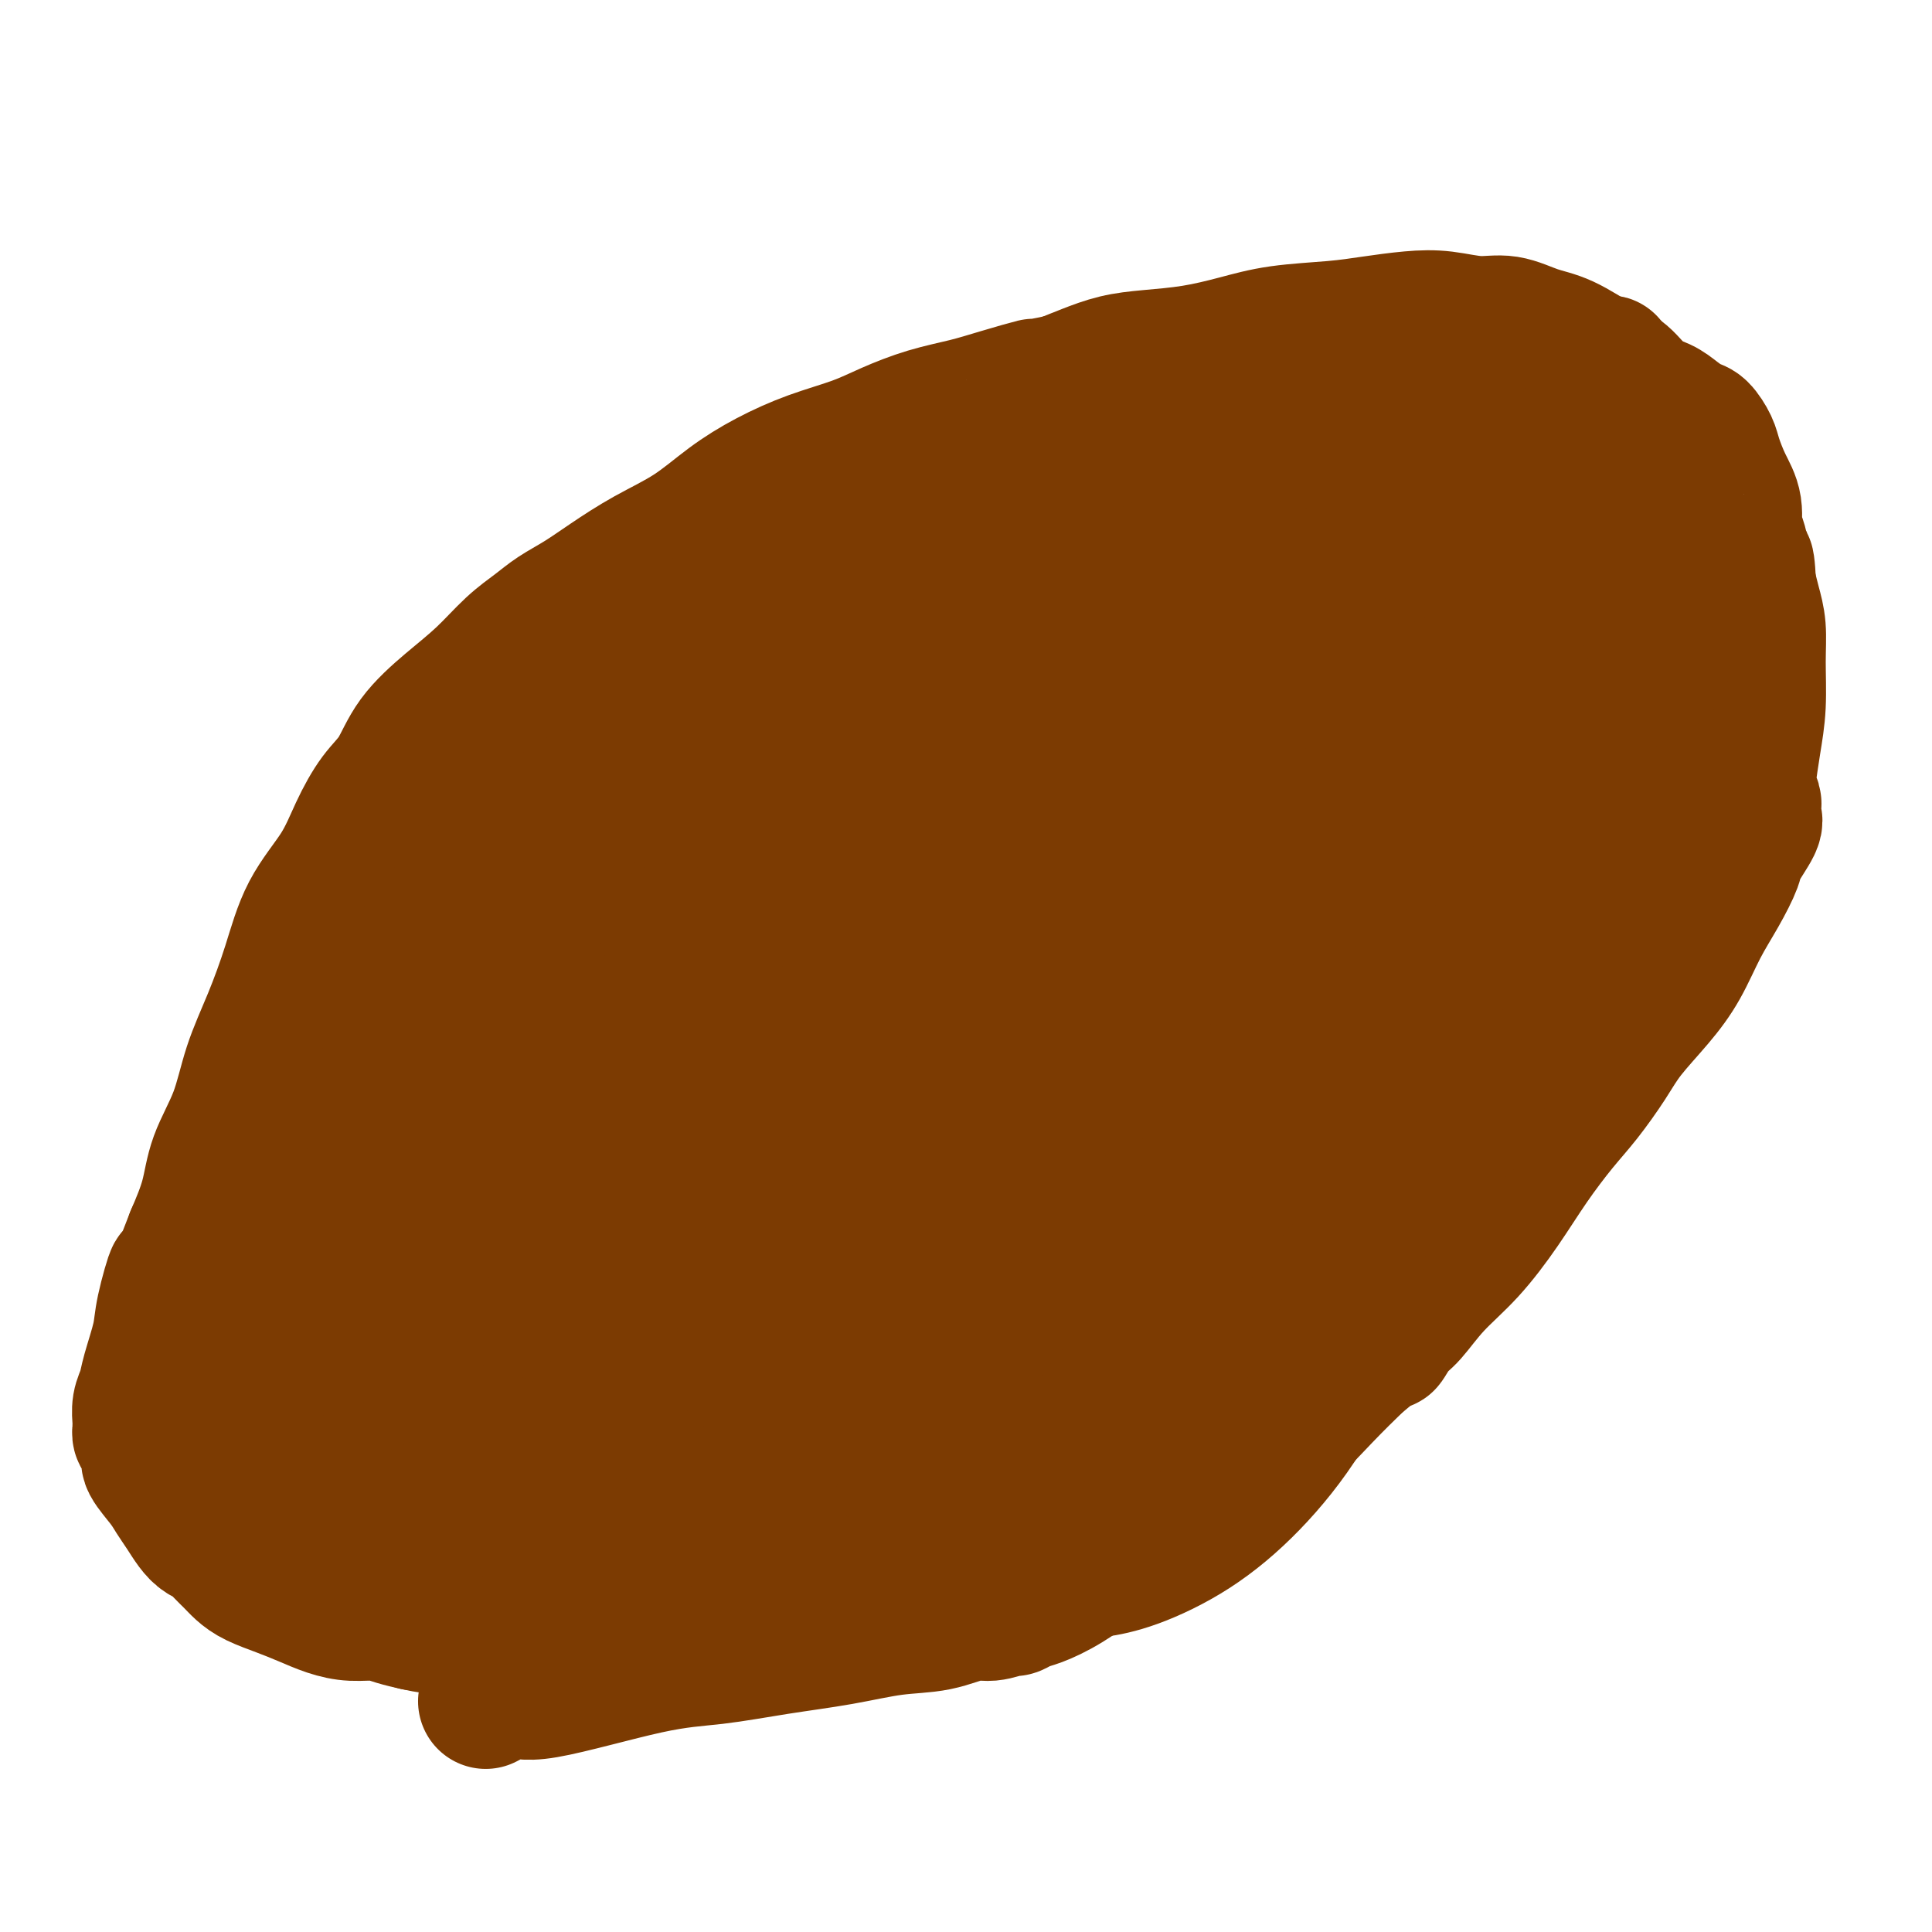 <svg viewBox='0 0 400 400' version='1.1' xmlns='http://www.w3.org/2000/svg' xmlns:xlink='http://www.w3.org/1999/xlink'><g fill='none' stroke='#7C3B02' stroke-width='28' stroke-linecap='round' stroke-linejoin='round'><path d='M101,352c-0.003,0.001 -0.005,0.003 0,0c0.005,-0.003 0.018,-0.010 0,0c-0.018,0.010 -0.067,0.035 0,0c0.067,-0.035 0.250,-0.132 0,0c-0.250,0.132 -0.933,0.492 0,0c0.933,-0.492 3.482,-1.837 5,-2c1.518,-0.163 2.005,0.854 7,0c4.995,-0.854 14.500,-3.581 21,-5c6.500,-1.419 9.997,-1.531 14,-2c4.003,-0.469 8.514,-1.296 13,-2c4.486,-0.704 8.947,-1.284 13,-2c4.053,-0.716 7.699,-1.569 11,-2c3.301,-0.431 6.256,-0.440 9,-1c2.744,-0.560 5.277,-1.670 7,-2c1.723,-0.330 2.637,0.120 4,0c1.363,-0.120 3.176,-0.810 4,-1c0.824,-0.190 0.658,0.118 1,0c0.342,-0.118 1.193,-0.664 2,-1c0.807,-0.336 1.569,-0.463 3,-1c1.431,-0.537 3.530,-1.485 6,-3c2.470,-1.515 5.309,-3.596 8,-5c2.691,-1.404 5.233,-2.130 7,-3c1.767,-0.870 2.759,-1.884 4,-3c1.241,-1.116 2.732,-2.334 4,-3c1.268,-0.666 2.315,-0.781 4,-2c1.685,-1.219 4.008,-3.543 7,-6c2.992,-2.457 6.652,-5.046 10,-8c3.348,-2.954 6.385,-6.273 9,-9c2.615,-2.727 4.807,-4.864 7,-7'/><path d='M281,282c6.376,-5.394 5.816,-3.877 6,-4c0.184,-0.123 1.111,-1.884 2,-3c0.889,-1.116 1.741,-1.587 3,-3c1.259,-1.413 2.927,-3.770 5,-6c2.073,-2.230 4.552,-4.334 7,-7c2.448,-2.666 4.864,-5.895 7,-9c2.136,-3.105 3.990,-6.085 6,-9c2.010,-2.915 4.175,-5.765 6,-8c1.825,-2.235 3.310,-3.855 5,-6c1.690,-2.145 3.585,-4.816 5,-7c1.415,-2.184 2.349,-3.880 4,-6c1.651,-2.120 4.019,-4.662 6,-7c1.981,-2.338 3.575,-4.472 5,-7c1.425,-2.528 2.680,-5.451 4,-8c1.320,-2.549 2.704,-4.723 4,-7c1.296,-2.277 2.505,-4.655 3,-6c0.495,-1.345 0.277,-1.656 1,-3c0.723,-1.344 2.386,-3.722 3,-5c0.614,-1.278 0.179,-1.456 0,-2c-0.179,-0.544 -0.100,-1.456 0,-2c0.100,-0.544 0.222,-0.722 0,-1c-0.222,-0.278 -0.789,-0.655 -1,-1c-0.211,-0.345 -0.067,-0.658 0,-1c0.067,-0.342 0.056,-0.715 0,-1c-0.056,-0.285 -0.158,-0.483 0,-2c0.158,-1.517 0.575,-4.352 1,-7c0.425,-2.648 0.857,-5.110 1,-8c0.143,-2.890 -0.003,-6.208 0,-9c0.003,-2.792 0.155,-5.059 0,-7c-0.155,-1.941 -0.616,-3.554 -1,-5c-0.384,-1.446 -0.692,-2.723 -1,-4'/><path d='M362,121c-0.378,-8.123 -0.823,-3.430 -1,-2c-0.177,1.430 -0.084,-0.402 0,-1c0.084,-0.598 0.160,0.039 0,-1c-0.160,-1.039 -0.558,-3.755 -1,-5c-0.442,-1.245 -0.930,-1.018 -1,-2c-0.070,-0.982 0.276,-3.174 0,-5c-0.276,-1.826 -1.175,-3.286 -2,-5c-0.825,-1.714 -1.575,-3.680 -2,-5c-0.425,-1.320 -0.525,-1.992 -1,-3c-0.475,-1.008 -1.327,-2.351 -2,-3c-0.673,-0.649 -1.169,-0.604 -2,-1c-0.831,-0.396 -1.997,-1.234 -3,-2c-1.003,-0.766 -1.842,-1.459 -3,-2c-1.158,-0.541 -2.636,-0.931 -4,-2c-1.364,-1.069 -2.614,-2.816 -4,-4c-1.386,-1.184 -2.906,-1.805 -5,-3c-2.094,-1.195 -4.760,-2.965 -7,-4c-2.240,-1.035 -4.052,-1.336 -6,-2c-1.948,-0.664 -4.031,-1.692 -6,-2c-1.969,-0.308 -3.823,0.103 -6,0c-2.177,-0.103 -4.677,-0.719 -7,-1c-2.323,-0.281 -4.470,-0.227 -7,0c-2.530,0.227 -5.443,0.628 -8,1c-2.557,0.372 -4.758,0.716 -8,1c-3.242,0.284 -7.523,0.509 -11,1c-3.477,0.491 -6.148,1.248 -9,2c-2.852,0.752 -5.886,1.500 -9,2c-3.114,0.500 -6.309,0.753 -9,1c-2.691,0.247 -4.878,0.490 -7,1c-2.122,0.510 -4.178,1.289 -6,2c-1.822,0.711 -3.411,1.356 -5,2'/><path d='M220,79c-7.982,1.679 -5.438,0.875 -6,1c-0.562,0.125 -4.229,1.177 -7,2c-2.771,0.823 -4.646,1.416 -7,2c-2.354,0.584 -5.187,1.159 -8,2c-2.813,0.841 -5.608,1.948 -8,3c-2.392,1.052 -4.383,2.048 -7,3c-2.617,0.952 -5.859,1.860 -9,3c-3.141,1.140 -6.180,2.513 -9,4c-2.820,1.487 -5.422,3.087 -8,5c-2.578,1.913 -5.134,4.140 -8,6c-2.866,1.860 -6.043,3.355 -9,5c-2.957,1.645 -5.692,3.442 -8,5c-2.308,1.558 -4.187,2.877 -6,4c-1.813,1.123 -3.560,2.052 -5,3c-1.440,0.948 -2.573,1.917 -4,3c-1.427,1.083 -3.147,2.281 -5,4c-1.853,1.719 -3.839,3.959 -6,6c-2.161,2.041 -4.497,3.884 -7,6c-2.503,2.116 -5.174,4.506 -7,7c-1.826,2.494 -2.806,5.092 -4,7c-1.194,1.908 -2.601,3.125 -4,5c-1.399,1.875 -2.789,4.409 -4,7c-1.211,2.591 -2.243,5.238 -4,8c-1.757,2.762 -4.240,5.639 -6,9c-1.760,3.361 -2.797,7.208 -4,11c-1.203,3.792 -2.573,7.530 -4,11c-1.427,3.470 -2.913,6.673 -4,10c-1.087,3.327 -1.776,6.778 -3,10c-1.224,3.222 -2.983,6.214 -4,9c-1.017,2.786 -1.290,5.368 -2,8c-0.710,2.632 -1.855,5.316 -3,8'/><path d='M40,256c-4.506,11.823 -3.770,7.881 -4,8c-0.230,0.119 -1.424,4.299 -2,7c-0.576,2.701 -0.532,3.921 -1,6c-0.468,2.079 -1.446,5.015 -2,7c-0.554,1.985 -0.684,3.019 -1,4c-0.316,0.981 -0.816,1.908 -1,3c-0.184,1.092 -0.050,2.349 0,3c0.050,0.651 0.016,0.697 0,1c-0.016,0.303 -0.014,0.862 0,1c0.014,0.138 0.040,-0.145 0,0c-0.040,0.145 -0.144,0.717 0,1c0.144,0.283 0.538,0.277 1,1c0.462,0.723 0.991,2.174 1,3c0.009,0.826 -0.503,1.026 0,2c0.503,0.974 2.022,2.723 3,4c0.978,1.277 1.417,2.081 2,3c0.583,0.919 1.311,1.951 2,3c0.689,1.049 1.339,2.115 2,3c0.661,0.885 1.331,1.588 2,2c0.669,0.412 1.335,0.533 2,1c0.665,0.467 1.328,1.280 2,2c0.672,0.720 1.354,1.348 2,2c0.646,0.652 1.256,1.330 2,2c0.744,0.670 1.622,1.332 3,2c1.378,0.668 3.257,1.341 5,2c1.743,0.659 3.351,1.304 5,2c1.649,0.696 3.340,1.443 5,2c1.660,0.557 3.290,0.922 5,1c1.710,0.078 3.499,-0.133 5,0c1.501,0.133 2.715,0.609 4,1c1.285,0.391 2.643,0.695 4,1'/><path d='M86,336c6.155,1.392 5.043,0.373 5,0c-0.043,-0.373 0.985,-0.100 2,0c1.015,0.100 2.019,0.027 3,0c0.981,-0.027 1.939,-0.007 3,0c1.061,0.007 2.224,0.002 3,0c0.776,-0.002 1.167,-0.001 2,0c0.833,0.001 2.110,0.002 3,0c0.890,-0.002 1.392,-0.006 2,0c0.608,0.006 1.322,0.021 2,0c0.678,-0.021 1.322,-0.077 2,0c0.678,0.077 1.392,0.288 3,0c1.608,-0.288 4.110,-1.074 6,-2c1.890,-0.926 3.167,-1.992 5,-3c1.833,-1.008 4.220,-1.957 6,-3c1.780,-1.043 2.952,-2.178 4,-3c1.048,-0.822 1.971,-1.331 3,-2c1.029,-0.669 2.163,-1.500 3,-2c0.837,-0.500 1.375,-0.670 2,-1c0.625,-0.330 1.337,-0.821 2,-1c0.663,-0.179 1.278,-0.047 2,0c0.722,0.047 1.551,0.009 2,0c0.449,-0.009 0.517,0.012 1,0c0.483,-0.012 1.382,-0.056 2,0c0.618,0.056 0.954,0.211 1,0c0.046,-0.211 -0.199,-0.788 0,-1c0.199,-0.212 0.841,-0.057 1,0c0.159,0.057 -0.165,0.018 0,0c0.165,-0.018 0.817,-0.015 1,0c0.183,0.015 -0.105,0.043 0,0c0.105,-0.043 0.601,-0.155 1,0c0.399,0.155 0.699,0.578 1,1'/><path d='M159,319c2.230,0.000 1.805,0.001 2,0c0.195,-0.001 1.011,-0.004 2,0c0.989,0.004 2.150,0.015 3,0c0.850,-0.015 1.387,-0.057 2,0c0.613,0.057 1.302,0.212 2,0c0.698,-0.212 1.404,-0.793 2,-1c0.596,-0.207 1.082,-0.042 2,0c0.918,0.042 2.268,-0.039 3,0c0.732,0.039 0.845,0.198 1,0c0.155,-0.198 0.353,-0.751 1,-1c0.647,-0.249 1.742,-0.192 2,0c0.258,0.192 -0.322,0.520 0,0c0.322,-0.520 1.547,-1.890 3,-3c1.453,-1.110 3.134,-1.962 5,-4c1.866,-2.038 3.917,-5.261 7,-9c3.083,-3.739 7.199,-7.992 9,-10c1.801,-2.008 1.289,-1.771 3,-5c1.711,-3.229 5.645,-9.923 8,-14c2.355,-4.077 3.130,-5.536 4,-7c0.870,-1.464 1.834,-2.934 3,-5c1.166,-2.066 2.534,-4.729 4,-7c1.466,-2.271 3.032,-4.151 5,-7c1.968,-2.849 4.340,-6.669 7,-10c2.660,-3.331 5.609,-6.175 8,-9c2.391,-2.825 4.225,-5.631 6,-8c1.775,-2.369 3.490,-4.303 5,-6c1.510,-1.697 2.816,-3.159 4,-4c1.184,-0.841 2.245,-1.060 4,-2c1.755,-0.940 4.203,-2.599 7,-4c2.797,-1.401 5.942,-2.543 9,-4c3.058,-1.457 6.029,-3.228 9,-5'/><path d='M291,194c6.520,-3.223 6.321,-1.782 7,-2c0.679,-0.218 2.235,-2.096 3,-3c0.765,-0.904 0.740,-0.834 1,-1c0.260,-0.166 0.806,-0.567 1,-1c0.194,-0.433 0.037,-0.899 0,-1c-0.037,-0.101 0.044,0.162 0,0c-0.044,-0.162 -0.215,-0.751 0,-1c0.215,-0.249 0.816,-0.160 1,0c0.184,0.160 -0.048,0.391 0,0c0.048,-0.391 0.376,-1.404 1,-2c0.624,-0.596 1.544,-0.775 3,-2c1.456,-1.225 3.450,-3.495 5,-5c1.550,-1.505 2.658,-2.246 4,-3c1.342,-0.754 2.920,-1.522 4,-2c1.080,-0.478 1.662,-0.665 2,-1c0.338,-0.335 0.431,-0.819 1,-1c0.569,-0.181 1.614,-0.060 2,0c0.386,0.060 0.115,0.060 0,0c-0.115,-0.060 -0.072,-0.181 0,0c0.072,0.181 0.175,0.662 0,1c-0.175,0.338 -0.626,0.533 -1,1c-0.374,0.467 -0.670,1.207 -1,2c-0.330,0.793 -0.692,1.640 -1,3c-0.308,1.360 -0.561,3.233 -1,5c-0.439,1.767 -1.065,3.429 -2,6c-0.935,2.571 -2.179,6.051 -3,9c-0.821,2.949 -1.220,5.368 -2,8c-0.780,2.632 -1.941,5.478 -3,8c-1.059,2.522 -2.017,4.721 -3,7c-0.983,2.279 -1.992,4.640 -3,7'/><path d='M306,226c-3.588,9.958 -3.559,6.353 -5,7c-1.441,0.647 -4.353,5.548 -7,9c-2.647,3.452 -5.029,5.456 -7,8c-1.971,2.544 -3.532,5.627 -7,9c-3.468,3.373 -8.843,7.034 -11,9c-2.157,1.966 -1.095,2.236 -2,3c-0.905,0.764 -3.777,2.024 -6,3c-2.223,0.976 -3.796,1.670 -6,3c-2.204,1.330 -5.037,3.298 -8,5c-2.963,1.702 -6.055,3.139 -9,4c-2.945,0.861 -5.745,1.145 -8,2c-2.255,0.855 -3.967,2.282 -5,3c-1.033,0.718 -1.388,0.728 -2,1c-0.612,0.272 -1.482,0.806 -2,1c-0.518,0.194 -0.684,0.049 -1,0c-0.316,-0.049 -0.781,-0.003 -1,0c-0.219,0.003 -0.193,-0.035 0,0c0.193,0.035 0.551,0.145 1,0c0.449,-0.145 0.988,-0.546 1,-1c0.012,-0.454 -0.504,-0.960 0,-2c0.504,-1.040 2.028,-2.612 4,-5c1.972,-2.388 4.394,-5.592 7,-9c2.606,-3.408 5.398,-7.019 8,-11c2.602,-3.981 5.014,-8.331 7,-12c1.986,-3.669 3.546,-6.658 5,-9c1.454,-2.342 2.803,-4.036 4,-6c1.197,-1.964 2.243,-4.198 3,-6c0.757,-1.802 1.223,-3.174 2,-5c0.777,-1.826 1.863,-4.107 3,-6c1.137,-1.893 2.325,-3.398 3,-5c0.675,-1.602 0.838,-3.301 1,-5'/><path d='M268,211c2.266,-4.506 1.931,-2.272 2,-2c0.069,0.272 0.540,-1.418 1,-2c0.460,-0.582 0.908,-0.057 1,0c0.092,0.057 -0.171,-0.354 0,0c0.171,0.354 0.776,1.475 1,2c0.224,0.525 0.069,0.456 0,2c-0.069,1.544 -0.050,4.703 0,8c0.050,3.297 0.133,6.734 0,11c-0.133,4.266 -0.480,9.360 -1,14c-0.520,4.640 -1.213,8.824 -2,13c-0.787,4.176 -1.670,8.343 -3,12c-1.330,3.657 -3.108,6.805 -5,10c-1.892,3.195 -3.897,6.439 -6,9c-2.103,2.561 -4.306,4.441 -6,6c-1.694,1.559 -2.881,2.799 -5,4c-2.119,1.201 -5.169,2.364 -7,3c-1.831,0.636 -2.444,0.746 -4,1c-1.556,0.254 -4.056,0.653 -6,1c-1.944,0.347 -3.334,0.640 -5,1c-1.666,0.360 -3.609,0.785 -5,1c-1.391,0.215 -2.229,0.221 -3,0c-0.771,-0.221 -1.476,-0.669 -2,-1c-0.524,-0.331 -0.868,-0.546 -1,-1c-0.132,-0.454 -0.052,-1.146 0,-2c0.052,-0.854 0.075,-1.870 1,-4c0.925,-2.130 2.754,-5.375 5,-9c2.246,-3.625 4.911,-7.632 8,-12c3.089,-4.368 6.601,-9.099 10,-13c3.399,-3.901 6.685,-6.972 10,-10c3.315,-3.028 6.657,-6.014 10,-9'/><path d='M256,244c5.676,-5.913 4.868,-4.697 6,-5c1.132,-0.303 4.206,-2.127 6,-3c1.794,-0.873 2.308,-0.797 3,-1c0.692,-0.203 1.561,-0.685 2,-1c0.439,-0.315 0.447,-0.462 1,-1c0.553,-0.538 1.651,-1.465 2,-2c0.349,-0.535 -0.050,-0.676 0,-1c0.050,-0.324 0.550,-0.829 1,-1c0.450,-0.171 0.851,-0.007 1,0c0.149,0.007 0.045,-0.143 0,0c-0.045,0.143 -0.032,0.580 0,1c0.032,0.420 0.083,0.825 0,1c-0.083,0.175 -0.301,0.120 0,1c0.301,0.880 1.121,2.693 2,5c0.879,2.307 1.819,5.106 2,9c0.181,3.894 -0.396,8.882 -1,14c-0.604,5.118 -1.236,10.365 -3,16c-1.764,5.635 -4.660,11.657 -8,17c-3.340,5.343 -7.125,10.007 -11,14c-3.875,3.993 -7.841,7.315 -12,10c-4.159,2.685 -8.512,4.731 -12,6c-3.488,1.269 -6.112,1.759 -8,2c-1.888,0.241 -3.042,0.233 -4,0c-0.958,-0.233 -1.721,-0.692 -2,-1c-0.279,-0.308 -0.075,-0.464 0,-1c0.075,-0.536 0.020,-1.452 0,-2c-0.020,-0.548 -0.006,-0.728 0,-2c0.006,-1.272 0.003,-3.636 0,-6'/><path d='M221,313c-0.109,-3.128 0.619,-4.946 1,-7c0.381,-2.054 0.414,-4.342 1,-7c0.586,-2.658 1.726,-5.686 2,-8c0.274,-2.314 -0.319,-3.912 0,-6c0.319,-2.088 1.549,-4.664 2,-6c0.451,-1.336 0.122,-1.430 0,-2c-0.122,-0.570 -0.037,-1.614 0,-2c0.037,-0.386 0.025,-0.114 0,0c-0.025,0.114 -0.065,0.070 0,0c0.065,-0.070 0.234,-0.165 0,0c-0.234,0.165 -0.870,0.592 -2,2c-1.130,1.408 -2.753,3.798 -5,6c-2.247,2.202 -5.118,4.216 -8,7c-2.882,2.784 -5.776,6.338 -8,9c-2.224,2.662 -3.777,4.430 -5,6c-1.223,1.570 -2.117,2.941 -3,4c-0.883,1.059 -1.757,1.806 -2,3c-0.243,1.194 0.144,2.834 0,4c-0.144,1.166 -0.819,1.859 -1,3c-0.181,1.141 0.133,2.730 0,4c-0.133,1.270 -0.715,2.219 -1,3c-0.285,0.781 -0.275,1.393 0,2c0.275,0.607 0.816,1.208 1,2c0.184,0.792 0.011,1.776 0,2c-0.011,0.224 0.138,-0.312 1,-1c0.862,-0.688 2.435,-1.529 4,-3c1.565,-1.471 3.121,-3.574 5,-6c1.879,-2.426 4.081,-5.176 6,-8c1.919,-2.824 3.555,-5.722 5,-8c1.445,-2.278 2.699,-3.937 4,-6c1.301,-2.063 2.651,-4.532 4,-7'/><path d='M222,293c4.109,-6.059 4.881,-6.705 7,-10c2.119,-3.295 5.585,-9.238 9,-14c3.415,-4.762 6.780,-8.342 11,-14c4.220,-5.658 9.295,-13.395 12,-17c2.705,-3.605 3.039,-3.080 4,-4c0.961,-0.920 2.549,-3.285 4,-5c1.451,-1.715 2.764,-2.780 4,-4c1.236,-1.220 2.395,-2.596 4,-4c1.605,-1.404 3.658,-2.837 6,-5c2.342,-2.163 4.974,-5.054 7,-7c2.026,-1.946 3.446,-2.945 5,-4c1.554,-1.055 3.243,-2.167 4,-3c0.757,-0.833 0.584,-1.388 1,-2c0.416,-0.612 1.422,-1.282 2,-2c0.578,-0.718 0.728,-1.484 1,-2c0.272,-0.516 0.665,-0.782 1,-1c0.335,-0.218 0.611,-0.387 1,-1c0.389,-0.613 0.892,-1.671 1,-2c0.108,-0.329 -0.177,0.070 0,0c0.177,-0.070 0.818,-0.608 1,-1c0.182,-0.392 -0.096,-0.637 0,-1c0.096,-0.363 0.565,-0.843 1,-1c0.435,-0.157 0.838,0.011 1,0c0.162,-0.011 0.085,-0.199 0,0c-0.085,0.199 -0.177,0.784 0,1c0.177,0.216 0.622,0.062 1,0c0.378,-0.062 0.689,-0.031 1,0'/><path d='M311,190c0.482,0.377 0.185,0.819 0,1c-0.185,0.181 -0.260,0.101 0,0c0.260,-0.101 0.854,-0.223 1,0c0.146,0.223 -0.157,0.792 0,1c0.157,0.208 0.773,0.056 1,0c0.227,-0.056 0.065,-0.015 0,0c-0.065,0.015 -0.032,0.004 0,0c0.032,-0.004 0.065,-0.001 0,0c-0.065,0.001 -0.227,0.000 0,0c0.227,-0.000 0.845,-0.000 1,0c0.155,0.000 -0.152,-0.000 0,0c0.152,0.000 0.762,0.001 1,0c0.238,-0.001 0.102,-0.002 0,0c-0.102,0.002 -0.171,0.009 0,0c0.171,-0.009 0.580,-0.034 1,0c0.420,0.034 0.850,0.125 2,0c1.150,-0.125 3.019,-0.467 4,-1c0.981,-0.533 1.075,-1.255 2,-2c0.925,-0.745 2.680,-1.511 4,-2c1.320,-0.489 2.203,-0.702 3,-1c0.797,-0.298 1.507,-0.683 2,-1c0.493,-0.317 0.771,-0.567 1,-1c0.229,-0.433 0.411,-1.049 1,-2c0.589,-0.951 1.586,-2.238 3,-4c1.414,-1.762 3.243,-4.000 5,-7c1.757,-3.000 3.440,-6.763 5,-10c1.560,-3.237 2.997,-5.948 4,-9c1.003,-3.052 1.572,-6.443 2,-9c0.428,-2.557 0.714,-4.278 1,-6'/><path d='M355,137c1.135,-4.758 0.472,-4.652 0,-5c-0.472,-0.348 -0.753,-1.150 -1,-2c-0.247,-0.850 -0.458,-1.748 -1,-2c-0.542,-0.252 -1.413,0.143 -2,0c-0.587,-0.143 -0.889,-0.823 -1,-1c-0.111,-0.177 -0.030,0.149 0,0c0.030,-0.149 0.008,-0.772 0,-1c-0.008,-0.228 -0.002,-0.060 0,0c0.002,0.060 0.001,0.012 0,0c-0.001,-0.012 -0.003,0.011 0,0c0.003,-0.011 0.012,-0.058 0,0c-0.012,0.058 -0.043,0.220 0,0c0.043,-0.220 0.161,-0.824 0,-1c-0.161,-0.176 -0.601,0.075 -1,0c-0.399,-0.075 -0.758,-0.476 -1,-1c-0.242,-0.524 -0.367,-1.172 -1,-2c-0.633,-0.828 -1.773,-1.835 -3,-3c-1.227,-1.165 -2.540,-2.487 -4,-4c-1.460,-1.513 -3.065,-3.219 -5,-5c-1.935,-1.781 -4.199,-3.639 -6,-5c-1.801,-1.361 -3.140,-2.224 -5,-3c-1.860,-0.776 -4.242,-1.466 -6,-2c-1.758,-0.534 -2.891,-0.914 -4,-1c-1.109,-0.086 -2.195,0.120 -3,0c-0.805,-0.120 -1.330,-0.568 -2,-1c-0.670,-0.432 -1.485,-0.848 -2,-1c-0.515,-0.152 -0.729,-0.041 -1,0c-0.271,0.041 -0.598,0.011 -1,0c-0.402,-0.011 -0.877,-0.003 -1,0c-0.123,0.003 0.108,0.001 0,0c-0.108,-0.001 -0.554,-0.000 -1,0'/><path d='M303,97c-4.536,-1.238 -2.876,-0.332 -3,0c-0.124,0.332 -2.033,0.089 -4,0c-1.967,-0.089 -3.992,-0.024 -6,0c-2.008,0.024 -3.999,0.006 -6,0c-2.001,-0.006 -4.012,-0.002 -6,0c-1.988,0.002 -3.952,0.000 -5,0c-1.048,-0.000 -1.180,-0.000 -2,0c-0.820,0.000 -2.328,0.000 -3,0c-0.672,-0.000 -0.509,-0.000 -1,0c-0.491,0.000 -1.636,0.001 -2,0c-0.364,-0.001 0.052,-0.002 0,0c-0.052,0.002 -0.574,0.008 -1,0c-0.426,-0.008 -0.756,-0.028 -1,0c-0.244,0.028 -0.402,0.106 -1,0c-0.598,-0.106 -1.637,-0.397 -3,0c-1.363,0.397 -3.051,1.481 -5,2c-1.949,0.519 -4.160,0.473 -6,1c-1.840,0.527 -3.308,1.627 -5,2c-1.692,0.373 -3.607,0.019 -5,0c-1.393,-0.019 -2.264,0.298 -3,1c-0.736,0.702 -1.336,1.791 -3,3c-1.664,1.209 -4.391,2.540 -7,4c-2.609,1.460 -5.101,3.049 -8,5c-2.899,1.951 -6.205,4.263 -9,6c-2.795,1.737 -5.080,2.900 -7,4c-1.920,1.100 -3.474,2.137 -5,3c-1.526,0.863 -3.025,1.552 -4,2c-0.975,0.448 -1.426,0.656 -2,1c-0.574,0.344 -1.270,0.823 -2,1c-0.730,0.177 -1.494,0.050 -2,0c-0.506,-0.050 -0.753,-0.025 -1,0'/><path d='M185,132c-8.366,4.636 -2.779,1.227 -1,0c1.779,-1.227 -0.248,-0.272 -1,0c-0.752,0.272 -0.227,-0.140 0,0c0.227,0.140 0.158,0.831 0,1c-0.158,0.169 -0.404,-0.183 -1,0c-0.596,0.183 -1.541,0.902 -3,2c-1.459,1.098 -3.431,2.574 -5,4c-1.569,1.426 -2.735,2.803 -4,4c-1.265,1.197 -2.628,2.216 -4,3c-1.372,0.784 -2.752,1.335 -4,2c-1.248,0.665 -2.364,1.444 -3,2c-0.636,0.556 -0.790,0.889 -1,1c-0.210,0.111 -0.474,0.001 -1,1c-0.526,0.999 -1.313,3.107 -3,5c-1.687,1.893 -4.273,3.572 -7,6c-2.727,2.428 -5.596,5.606 -8,8c-2.404,2.394 -4.342,4.004 -6,5c-1.658,0.996 -3.036,1.377 -4,2c-0.964,0.623 -1.512,1.486 -2,2c-0.488,0.514 -0.914,0.677 -1,1c-0.086,0.323 0.169,0.804 0,1c-0.169,0.196 -0.761,0.105 -1,0c-0.239,-0.105 -0.123,-0.224 0,0c0.123,0.224 0.254,0.791 0,1c-0.254,0.209 -0.894,0.059 -1,0c-0.106,-0.059 0.323,-0.026 0,0c-0.323,0.026 -1.399,0.046 -2,0c-0.601,-0.046 -0.728,-0.157 -1,0c-0.272,0.157 -0.689,0.581 -1,1c-0.311,0.419 -0.518,0.834 -1,1c-0.482,0.166 -1.241,0.083 -2,0'/><path d='M117,185c-2.888,1.581 -2.109,1.034 -2,1c0.109,-0.034 -0.453,0.444 -1,1c-0.547,0.556 -1.081,1.188 -2,2c-0.919,0.812 -2.225,1.804 -4,3c-1.775,1.196 -4.018,2.598 -6,4c-1.982,1.402 -3.702,2.806 -5,4c-1.298,1.194 -2.175,2.180 -3,3c-0.825,0.820 -1.597,1.473 -2,2c-0.403,0.527 -0.436,0.926 -1,1c-0.564,0.074 -1.657,-0.177 -2,0c-0.343,0.177 0.066,0.783 0,1c-0.066,0.217 -0.606,0.044 -1,0c-0.394,-0.044 -0.641,0.041 -1,0c-0.359,-0.041 -0.828,-0.208 -1,0c-0.172,0.208 -0.046,0.790 0,1c0.046,0.210 0.013,0.047 0,0c-0.013,-0.047 -0.004,0.020 0,0c0.004,-0.020 0.005,-0.128 0,0c-0.005,0.128 -0.015,0.491 0,1c0.015,0.509 0.056,1.165 0,2c-0.056,0.835 -0.207,1.851 0,3c0.207,1.149 0.773,2.433 1,4c0.227,1.567 0.113,3.417 0,5c-0.113,1.583 -0.227,2.900 0,4c0.227,1.100 0.794,1.984 1,3c0.206,1.016 0.049,2.165 0,3c-0.049,0.835 0.009,1.356 0,2c-0.009,0.644 -0.085,1.410 0,2c0.085,0.590 0.331,1.005 0,2c-0.331,0.995 -1.237,2.570 -2,5c-0.763,2.430 -1.381,5.715 -2,9'/><path d='M84,253c-0.975,4.223 -1.412,6.779 -2,10c-0.588,3.221 -1.327,7.105 -2,10c-0.673,2.895 -1.279,4.800 -2,7c-0.721,2.200 -1.556,4.695 -2,6c-0.444,1.305 -0.497,1.421 -1,2c-0.503,0.579 -1.456,1.619 -2,2c-0.544,0.381 -0.678,0.101 -1,0c-0.322,-0.101 -0.834,-0.023 -1,0c-0.166,0.023 0.012,-0.009 0,0c-0.012,0.009 -0.213,0.058 0,0c0.213,-0.058 0.841,-0.222 1,0c0.159,0.222 -0.151,0.829 0,1c0.151,0.171 0.762,-0.095 1,0c0.238,0.095 0.104,0.549 0,1c-0.104,0.451 -0.179,0.898 0,1c0.179,0.102 0.611,-0.141 1,0c0.389,0.141 0.736,0.668 1,1c0.264,0.332 0.444,0.470 1,1c0.556,0.530 1.488,1.452 2,2c0.512,0.548 0.604,0.720 1,1c0.396,0.280 1.094,0.666 2,1c0.906,0.334 2.018,0.615 3,1c0.982,0.385 1.833,0.874 3,1c1.167,0.126 2.650,-0.110 4,0c1.350,0.110 2.566,0.565 4,1c1.434,0.435 3.085,0.848 5,1c1.915,0.152 4.092,0.041 6,0c1.908,-0.041 3.545,-0.012 5,0c1.455,0.012 2.727,0.006 4,0'/><path d='M115,303c4.976,0.292 3.415,0.023 4,0c0.585,-0.023 3.317,0.201 5,0c1.683,-0.201 2.317,-0.827 3,-1c0.683,-0.173 1.415,0.107 3,0c1.585,-0.107 4.023,-0.600 5,-1c0.977,-0.400 0.493,-0.706 1,-1c0.507,-0.294 2.004,-0.576 3,-1c0.996,-0.424 1.492,-0.990 3,-2c1.508,-1.010 4.030,-2.465 6,-4c1.970,-1.535 3.389,-3.152 5,-5c1.611,-1.848 3.416,-3.928 5,-6c1.584,-2.072 2.949,-4.136 5,-6c2.051,-1.864 4.788,-3.528 7,-6c2.212,-2.472 3.898,-5.753 6,-9c2.102,-3.247 4.621,-6.459 7,-10c2.379,-3.541 4.617,-7.410 7,-11c2.383,-3.590 4.911,-6.902 7,-10c2.089,-3.098 3.741,-5.982 5,-8c1.259,-2.018 2.127,-3.170 3,-4c0.873,-0.830 1.751,-1.336 2,-2c0.249,-0.664 -0.130,-1.484 0,-2c0.130,-0.516 0.768,-0.727 1,-1c0.232,-0.273 0.058,-0.609 0,-1c-0.058,-0.391 -0.001,-0.838 0,-1c0.001,-0.162 -0.054,-0.038 0,0c0.054,0.038 0.216,-0.010 0,0c-0.216,0.010 -0.809,0.077 -1,0c-0.191,-0.077 0.021,-0.299 0,0c-0.021,0.299 -0.275,1.119 -1,2c-0.725,0.881 -1.921,1.823 -4,5c-2.079,3.177 -5.039,8.588 -8,14'/><path d='M194,232c-4.346,6.305 -8.211,12.569 -12,19c-3.789,6.431 -7.502,13.030 -10,18c-2.498,4.970 -3.781,8.313 -5,11c-1.219,2.687 -2.375,4.719 -3,6c-0.625,1.281 -0.719,1.811 -1,2c-0.281,0.189 -0.749,0.038 -1,0c-0.251,-0.038 -0.284,0.038 0,0c0.284,-0.038 0.884,-0.190 1,0c0.116,0.190 -0.252,0.722 0,1c0.252,0.278 1.125,0.301 2,1c0.875,0.699 1.753,2.075 3,3c1.247,0.925 2.862,1.399 4,2c1.138,0.601 1.800,1.328 3,2c1.200,0.672 2.937,1.290 4,2c1.063,0.710 1.450,1.511 2,2c0.550,0.489 1.261,0.667 2,1c0.739,0.333 1.505,0.822 2,1c0.495,0.178 0.720,0.044 1,0c0.280,-0.044 0.614,0.000 1,0c0.386,-0.000 0.823,-0.046 1,0c0.177,0.046 0.093,0.184 0,0c-0.093,-0.184 -0.195,-0.691 0,-1c0.195,-0.309 0.688,-0.419 1,-1c0.312,-0.581 0.443,-1.634 1,-3c0.557,-1.366 1.542,-3.046 2,-5c0.458,-1.954 0.391,-4.184 1,-7c0.609,-2.816 1.895,-6.220 3,-10c1.105,-3.780 2.030,-7.937 3,-12c0.970,-4.063 1.985,-8.031 3,-12'/><path d='M202,252c2.582,-9.557 2.039,-7.950 2,-9c-0.039,-1.050 0.428,-4.757 1,-7c0.572,-2.243 1.249,-3.024 2,-4c0.751,-0.976 1.577,-2.148 2,-3c0.423,-0.852 0.443,-1.383 1,-2c0.557,-0.617 1.652,-1.321 2,-2c0.348,-0.679 -0.051,-1.333 0,-2c0.051,-0.667 0.553,-1.348 1,-2c0.447,-0.652 0.839,-1.276 1,-2c0.161,-0.724 0.091,-1.547 0,-2c-0.091,-0.453 -0.205,-0.534 0,-1c0.205,-0.466 0.727,-1.317 1,-2c0.273,-0.683 0.295,-1.199 1,-2c0.705,-0.801 2.091,-1.887 4,-3c1.909,-1.113 4.340,-2.253 7,-4c2.660,-1.747 5.547,-4.102 9,-6c3.453,-1.898 7.471,-3.339 11,-5c3.529,-1.661 6.569,-3.541 9,-5c2.431,-1.459 4.252,-2.495 6,-3c1.748,-0.505 3.423,-0.478 5,-1c1.577,-0.522 3.058,-1.594 4,-2c0.942,-0.406 1.347,-0.146 2,0c0.653,0.146 1.556,0.180 2,0c0.444,-0.180 0.430,-0.573 1,-1c0.570,-0.427 1.723,-0.887 2,-1c0.277,-0.113 -0.324,0.123 0,0c0.324,-0.123 1.573,-0.605 2,-1c0.427,-0.395 0.032,-0.704 0,-1c-0.032,-0.296 0.299,-0.580 1,-1c0.701,-0.420 1.772,-0.977 3,-2c1.228,-1.023 2.614,-2.511 4,-4'/><path d='M288,172c2.943,-2.812 3.802,-4.340 5,-6c1.198,-1.660 2.737,-3.450 4,-5c1.263,-1.550 2.250,-2.859 3,-4c0.750,-1.141 1.262,-2.113 2,-3c0.738,-0.887 1.700,-1.689 2,-2c0.300,-0.311 -0.064,-0.132 0,0c0.064,0.132 0.556,0.217 1,0c0.444,-0.217 0.841,-0.738 1,-1c0.159,-0.262 0.081,-0.267 0,0c-0.081,0.267 -0.164,0.804 0,1c0.164,0.196 0.576,0.051 1,0c0.424,-0.051 0.860,-0.007 1,0c0.140,0.007 -0.017,-0.024 0,0c0.017,0.024 0.209,0.103 0,0c-0.209,-0.103 -0.817,-0.387 -1,0c-0.183,0.387 0.059,1.443 0,2c-0.059,0.557 -0.420,0.613 -1,1c-0.580,0.387 -1.381,1.105 -2,2c-0.619,0.895 -1.058,1.967 -2,3c-0.942,1.033 -2.387,2.027 -4,3c-1.613,0.973 -3.394,1.924 -5,3c-1.606,1.076 -3.036,2.277 -5,4c-1.964,1.723 -4.463,3.968 -7,6c-2.537,2.032 -5.112,3.850 -8,6c-2.888,2.150 -6.089,4.630 -9,7c-2.911,2.370 -5.532,4.630 -8,7c-2.468,2.370 -4.783,4.851 -7,7c-2.217,2.149 -4.337,3.968 -6,6c-1.663,2.032 -2.871,4.278 -4,6c-1.129,1.722 -2.180,2.921 -3,4c-0.820,1.079 -1.410,2.040 -2,3'/><path d='M234,222c-3.748,4.563 -2.118,2.970 -2,3c0.118,0.030 -1.278,1.682 -2,3c-0.722,1.318 -0.772,2.301 -1,3c-0.228,0.699 -0.635,1.114 -1,2c-0.365,0.886 -0.688,2.245 -1,3c-0.312,0.755 -0.612,0.908 -1,2c-0.388,1.092 -0.865,3.122 -1,4c-0.135,0.878 0.071,0.603 0,1c-0.071,0.397 -0.419,1.465 -1,3c-0.581,1.535 -1.397,3.535 -2,5c-0.603,1.465 -0.995,2.394 -2,4c-1.005,1.606 -2.623,3.889 -4,6c-1.377,2.111 -2.514,4.048 -4,6c-1.486,1.952 -3.321,3.917 -5,6c-1.679,2.083 -3.202,4.283 -4,6c-0.798,1.717 -0.870,2.949 -2,4c-1.130,1.051 -3.320,1.920 -5,3c-1.680,1.080 -2.852,2.369 -5,4c-2.148,1.631 -5.271,3.603 -8,5c-2.729,1.397 -5.064,2.221 -7,3c-1.936,0.779 -3.474,1.515 -5,2c-1.526,0.485 -3.040,0.718 -4,1c-0.960,0.282 -1.368,0.611 -2,1c-0.632,0.389 -1.490,0.836 -2,1c-0.510,0.164 -0.673,0.044 -1,0c-0.327,-0.044 -0.819,-0.012 -1,0c-0.181,0.012 -0.051,0.003 0,0c0.051,-0.003 0.024,-0.001 0,0c-0.024,0.001 -0.045,0.000 0,0c0.045,-0.000 0.156,-0.000 0,0c-0.156,0.000 -0.578,0.000 -1,0'/><path d='M160,303c-3.781,1.071 -1.733,-0.252 -1,-1c0.733,-0.748 0.153,-0.919 0,-1c-0.153,-0.081 0.122,-0.070 0,0c-0.122,0.070 -0.640,0.200 -1,0c-0.360,-0.200 -0.561,-0.730 -1,-1c-0.439,-0.270 -1.115,-0.280 -2,0c-0.885,0.280 -1.980,0.848 -3,1c-1.020,0.152 -1.966,-0.114 -3,0c-1.034,0.114 -2.155,0.609 -3,1c-0.845,0.391 -1.413,0.679 -2,1c-0.587,0.321 -1.191,0.673 -2,1c-0.809,0.327 -1.822,0.627 -3,1c-1.178,0.373 -2.520,0.818 -4,1c-1.480,0.182 -3.098,0.102 -5,0c-1.902,-0.102 -4.088,-0.225 -6,0c-1.912,0.225 -3.550,0.796 -5,1c-1.450,0.204 -2.713,0.039 -4,0c-1.287,-0.039 -2.598,0.049 -4,0c-1.402,-0.049 -2.896,-0.234 -4,0c-1.104,0.234 -1.820,0.888 -3,1c-1.180,0.112 -2.825,-0.317 -4,0c-1.175,0.317 -1.880,1.381 -3,2c-1.120,0.619 -2.655,0.793 -4,1c-1.345,0.207 -2.502,0.449 -4,1c-1.498,0.551 -3.338,1.413 -5,2c-1.662,0.587 -3.145,0.901 -5,1c-1.855,0.099 -4.083,-0.015 -6,0c-1.917,0.015 -3.524,0.159 -5,0c-1.476,-0.159 -2.820,-0.620 -4,-1c-1.180,-0.380 -2.194,-0.680 -3,-1c-0.806,-0.320 -1.403,-0.660 -2,-1'/><path d='M59,312c-3.259,-0.804 -1.405,-1.313 -1,-2c0.405,-0.687 -0.638,-1.552 -1,-2c-0.362,-0.448 -0.042,-0.479 0,-1c0.042,-0.521 -0.195,-1.533 0,-3c0.195,-1.467 0.823,-3.391 1,-5c0.177,-1.609 -0.097,-2.904 0,-5c0.097,-2.096 0.565,-4.994 1,-8c0.435,-3.006 0.839,-6.121 1,-9c0.161,-2.879 0.081,-5.523 0,-8c-0.081,-2.477 -0.161,-4.786 0,-7c0.161,-2.214 0.564,-4.334 1,-6c0.436,-1.666 0.905,-2.880 1,-4c0.095,-1.120 -0.185,-2.146 0,-3c0.185,-0.854 0.834,-1.534 1,-2c0.166,-0.466 -0.152,-0.716 0,-1c0.152,-0.284 0.773,-0.602 1,-1c0.227,-0.398 0.060,-0.877 0,-1c-0.060,-0.123 -0.012,0.111 0,0c0.012,-0.111 -0.011,-0.566 0,-1c0.011,-0.434 0.057,-0.847 0,-1c-0.057,-0.153 -0.215,-0.045 0,0c0.215,0.045 0.803,0.026 1,0c0.197,-0.026 0.001,-0.058 0,0c-0.001,0.058 0.192,0.208 0,0c-0.192,-0.208 -0.769,-0.774 -1,-1c-0.231,-0.226 -0.115,-0.113 0,0'/><path d='M64,241c1.081,-9.960 0.282,-3.361 0,-1c-0.282,2.361 -0.049,0.482 0,0c0.049,-0.482 -0.087,0.433 0,1c0.087,0.567 0.398,0.786 0,1c-0.398,0.214 -1.503,0.423 -2,1c-0.497,0.577 -0.384,1.520 -1,3c-0.616,1.480 -1.962,3.496 -3,6c-1.038,2.504 -1.769,5.497 -3,8c-1.231,2.503 -2.960,4.518 -4,7c-1.040,2.482 -1.389,5.431 -2,8c-0.611,2.569 -1.484,4.758 -2,7c-0.516,2.242 -0.674,4.538 -1,6c-0.326,1.462 -0.819,2.089 -1,3c-0.181,0.911 -0.048,2.105 0,3c0.048,0.895 0.012,1.490 0,2c-0.012,0.510 -0.001,0.935 0,1c0.001,0.065 -0.010,-0.230 0,0c0.010,0.230 0.041,0.986 0,1c-0.041,0.014 -0.153,-0.713 0,-1c0.153,-0.287 0.572,-0.135 1,0c0.428,0.135 0.865,0.251 1,0c0.135,-0.251 -0.032,-0.869 0,-1c0.032,-0.131 0.265,0.226 1,0c0.735,-0.226 1.973,-1.036 3,-2c1.027,-0.964 1.842,-2.083 3,-3c1.158,-0.917 2.658,-1.631 4,-3c1.342,-1.369 2.526,-3.391 4,-5c1.474,-1.609 3.237,-2.804 5,-4'/><path d='M67,279c4.218,-5.014 3.764,-8.550 4,-11c0.236,-2.450 1.163,-3.816 2,-6c0.837,-2.184 1.585,-5.187 2,-8c0.415,-2.813 0.496,-5.437 1,-8c0.504,-2.563 1.431,-5.065 2,-8c0.569,-2.935 0.782,-6.304 1,-9c0.218,-2.696 0.443,-4.720 1,-7c0.557,-2.280 1.448,-4.817 2,-7c0.552,-2.183 0.767,-4.012 1,-6c0.233,-1.988 0.485,-4.136 1,-6c0.515,-1.864 1.294,-3.444 2,-5c0.706,-1.556 1.340,-3.089 2,-4c0.660,-0.911 1.348,-1.199 2,-2c0.652,-0.801 1.268,-2.113 2,-3c0.732,-0.887 1.579,-1.349 2,-2c0.421,-0.651 0.416,-1.490 1,-2c0.584,-0.510 1.759,-0.691 2,-1c0.241,-0.309 -0.450,-0.747 0,-1c0.450,-0.253 2.041,-0.321 3,-1c0.959,-0.679 1.287,-1.969 2,-3c0.713,-1.031 1.810,-1.802 3,-3c1.190,-1.198 2.474,-2.822 4,-4c1.526,-1.178 3.294,-1.909 5,-3c1.706,-1.091 3.348,-2.543 5,-4c1.652,-1.457 3.313,-2.918 5,-4c1.687,-1.082 3.400,-1.784 5,-3c1.600,-1.216 3.089,-2.944 4,-4c0.911,-1.056 1.245,-1.438 2,-2c0.755,-0.562 1.930,-1.303 3,-2c1.070,-0.697 2.035,-1.348 3,-2'/><path d='M141,148c5.534,-4.134 3.368,-2.469 3,-2c-0.368,0.469 1.060,-0.259 2,-1c0.940,-0.741 1.391,-1.495 2,-2c0.609,-0.505 1.375,-0.761 2,-1c0.625,-0.239 1.108,-0.462 2,-1c0.892,-0.538 2.194,-1.393 3,-2c0.806,-0.607 1.118,-0.967 2,-2c0.882,-1.033 2.335,-2.738 4,-4c1.665,-1.262 3.541,-2.081 5,-3c1.459,-0.919 2.501,-1.937 4,-3c1.499,-1.063 3.455,-2.172 5,-3c1.545,-0.828 2.680,-1.374 4,-2c1.320,-0.626 2.826,-1.333 4,-2c1.174,-0.667 2.017,-1.293 3,-2c0.983,-0.707 2.107,-1.495 3,-2c0.893,-0.505 1.556,-0.728 2,-1c0.444,-0.272 0.671,-0.594 1,-1c0.329,-0.406 0.761,-0.898 1,-1c0.239,-0.102 0.284,0.184 0,0c-0.284,-0.184 -0.897,-0.838 -1,-1c-0.103,-0.162 0.303,0.170 0,0c-0.303,-0.170 -1.316,-0.841 -2,-1c-0.684,-0.159 -1.039,0.194 -2,0c-0.961,-0.194 -2.527,-0.936 -4,-1c-1.473,-0.064 -2.852,0.551 -4,1c-1.148,0.449 -2.066,0.733 -3,1c-0.934,0.267 -1.883,0.516 -3,1c-1.117,0.484 -2.403,1.202 -4,2c-1.597,0.798 -3.507,1.676 -6,3c-2.493,1.324 -5.569,3.092 -9,5c-3.431,1.908 -7.215,3.954 -11,6'/><path d='M144,129c-7.469,3.922 -8.142,4.728 -10,6c-1.858,1.272 -4.900,3.010 -7,4c-2.100,0.990 -3.258,1.232 -5,2c-1.742,0.768 -4.068,2.063 -5,3c-0.932,0.937 -0.471,1.515 -1,2c-0.529,0.485 -2.050,0.875 -4,2c-1.950,1.125 -4.331,2.985 -6,4c-1.669,1.015 -2.626,1.186 -4,2c-1.374,0.814 -3.165,2.271 -4,3c-0.835,0.729 -0.714,0.731 -1,1c-0.286,0.269 -0.980,0.805 -1,1c-0.020,0.195 0.635,0.050 1,0c0.365,-0.050 0.441,-0.003 1,0c0.559,0.003 1.600,-0.036 3,0c1.400,0.036 3.159,0.148 5,0c1.841,-0.148 3.763,-0.556 6,-1c2.237,-0.444 4.790,-0.924 7,-1c2.210,-0.076 4.076,0.253 6,0c1.924,-0.253 3.904,-1.089 6,-2c2.096,-0.911 4.306,-1.898 7,-3c2.694,-1.102 5.870,-2.320 9,-4c3.130,-1.680 6.214,-3.823 10,-6c3.786,-2.177 8.276,-4.388 12,-7c3.724,-2.612 6.683,-5.625 10,-8c3.317,-2.375 6.991,-4.113 10,-6c3.009,-1.887 5.354,-3.922 8,-6c2.646,-2.078 5.593,-4.198 8,-6c2.407,-1.802 4.274,-3.287 6,-5c1.726,-1.713 3.311,-3.653 5,-5c1.689,-1.347 3.483,-2.099 5,-3c1.517,-0.901 2.759,-1.950 4,-3'/><path d='M225,93c12.554,-8.760 4.939,-3.159 3,-2c-1.939,1.159 1.798,-2.124 4,-4c2.202,-1.876 2.868,-2.345 4,-3c1.132,-0.655 2.728,-1.497 4,-2c1.272,-0.503 2.219,-0.668 3,-1c0.781,-0.332 1.394,-0.831 2,-1c0.606,-0.169 1.204,-0.008 2,0c0.796,0.008 1.788,-0.139 3,0c1.212,0.139 2.642,0.563 4,1c1.358,0.437 2.644,0.888 4,1c1.356,0.112 2.783,-0.113 4,0c1.217,0.113 2.223,0.565 3,1c0.777,0.435 1.324,0.851 2,1c0.676,0.149 1.482,0.029 2,0c0.518,-0.029 0.747,0.032 1,0c0.253,-0.032 0.531,-0.158 1,0c0.469,0.158 1.130,0.601 2,1c0.870,0.399 1.950,0.756 3,1c1.050,0.244 2.070,0.376 3,1c0.930,0.624 1.770,1.739 3,2c1.230,0.261 2.850,-0.332 4,0c1.150,0.332 1.832,1.591 3,2c1.168,0.409 2.823,-0.031 4,0c1.177,0.031 1.875,0.534 3,1c1.125,0.466 2.675,0.895 4,1c1.325,0.105 2.424,-0.113 4,0c1.576,0.113 3.629,0.556 5,1c1.371,0.444 2.062,0.889 3,1c0.938,0.111 2.125,-0.111 3,0c0.875,0.111 1.437,0.556 2,1'/><path d='M317,96c10.778,2.426 4.223,0.492 2,0c-2.223,-0.492 -0.115,0.460 1,1c1.115,0.540 1.235,0.670 1,1c-0.235,0.330 -0.825,0.861 -1,1c-0.175,0.139 0.066,-0.115 0,0c-0.066,0.115 -0.439,0.597 -1,1c-0.561,0.403 -1.309,0.727 -2,1c-0.691,0.273 -1.324,0.496 -2,1c-0.676,0.504 -1.394,1.291 -2,2c-0.606,0.709 -1.100,1.340 -2,2c-0.900,0.660 -2.207,1.348 -3,2c-0.793,0.652 -1.071,1.268 -2,2c-0.929,0.732 -2.507,1.581 -4,3c-1.493,1.419 -2.901,3.407 -5,6c-2.099,2.593 -4.890,5.792 -8,9c-3.110,3.208 -6.539,6.426 -10,10c-3.461,3.574 -6.955,7.506 -10,11c-3.045,3.494 -5.640,6.551 -8,10c-2.360,3.449 -4.483,7.290 -7,11c-2.517,3.710 -5.426,7.290 -8,11c-2.574,3.710 -4.811,7.551 -7,11c-2.189,3.449 -4.328,6.506 -7,10c-2.672,3.494 -5.875,7.425 -9,11c-3.125,3.575 -6.172,6.795 -10,10c-3.828,3.205 -8.439,6.395 -13,10c-4.561,3.605 -9.074,7.624 -14,11c-4.926,3.376 -10.265,6.107 -16,9c-5.735,2.893 -11.868,5.946 -18,9'/><path d='M152,262c-8.158,3.816 -11.552,4.356 -16,6c-4.448,1.644 -9.951,4.392 -14,6c-4.049,1.608 -6.644,2.077 -9,3c-2.356,0.923 -4.473,2.300 -6,3c-1.527,0.700 -2.462,0.723 -3,1c-0.538,0.277 -0.677,0.807 -1,1c-0.323,0.193 -0.830,0.050 -1,0c-0.170,-0.050 -0.003,-0.006 0,0c0.003,0.006 -0.157,-0.025 0,0c0.157,0.025 0.631,0.106 1,0c0.369,-0.106 0.631,-0.399 1,-1c0.369,-0.601 0.844,-1.509 1,-2c0.156,-0.491 -0.007,-0.566 1,-1c1.007,-0.434 3.184,-1.228 5,-2c1.816,-0.772 3.272,-1.524 5,-2c1.728,-0.476 3.727,-0.678 6,-1c2.273,-0.322 4.821,-0.764 6,-1c1.179,-0.236 0.991,-0.265 3,0c2.009,0.265 6.215,0.825 8,1c1.785,0.175 1.147,-0.035 2,1c0.853,1.035 3.195,3.315 5,5c1.805,1.685 3.071,2.775 4,4c0.929,1.225 1.520,2.584 2,4c0.480,1.416 0.850,2.890 1,4c0.150,1.110 0.079,1.857 0,3c-0.079,1.143 -0.165,2.683 -1,4c-0.835,1.317 -2.417,2.411 -4,4c-1.583,1.589 -3.167,3.673 -5,6c-1.833,2.327 -3.917,4.896 -6,7c-2.083,2.104 -4.167,3.744 -6,5c-1.833,1.256 -3.417,2.128 -5,3'/><path d='M126,323c-4.490,4.324 -2.713,2.634 -3,2c-0.287,-0.634 -2.636,-0.211 -4,0c-1.364,0.211 -1.742,0.210 -2,0c-0.258,-0.210 -0.395,-0.630 -1,-1c-0.605,-0.370 -1.679,-0.691 -2,-1c-0.321,-0.309 0.110,-0.608 0,-1c-0.110,-0.392 -0.762,-0.879 -1,-1c-0.238,-0.121 -0.064,0.123 0,0c0.064,-0.123 0.017,-0.614 0,-1c-0.017,-0.386 -0.005,-0.665 0,-1c0.005,-0.335 0.001,-0.724 0,-1c-0.001,-0.276 -0.000,-0.440 0,-1c0.000,-0.560 0.000,-1.516 0,-2c-0.000,-0.484 -0.000,-0.496 0,-1c0.000,-0.504 -0.000,-1.501 0,-2c0.000,-0.499 0.000,-0.500 0,-1c-0.000,-0.500 -0.001,-1.500 0,-2c0.001,-0.500 0.004,-0.501 0,-1c-0.004,-0.499 -0.015,-1.495 0,-2c0.015,-0.505 0.057,-0.519 0,-1c-0.057,-0.481 -0.211,-1.431 0,-2c0.211,-0.569 0.789,-0.758 1,-1c0.211,-0.242 0.057,-0.536 0,-1c-0.057,-0.464 -0.015,-1.098 0,-2c0.015,-0.902 0.005,-2.073 0,-3c-0.005,-0.927 -0.005,-1.612 0,-3c0.005,-1.388 0.015,-3.480 0,-5c-0.015,-1.520 -0.056,-2.469 0,-4c0.056,-1.531 0.207,-3.643 0,-5c-0.207,-1.357 -0.774,-1.959 -1,-3c-0.226,-1.041 -0.113,-2.520 0,-4'/><path d='M113,272c-0.017,-7.721 -0.061,-3.522 0,-3c0.061,0.522 0.227,-2.633 0,-4c-0.227,-1.367 -0.845,-0.944 -1,-1c-0.155,-0.056 0.155,-0.589 0,-1c-0.155,-0.411 -0.774,-0.699 -1,-1c-0.226,-0.301 -0.058,-0.617 0,-1c0.058,-0.383 0.005,-0.835 0,-1c-0.005,-0.165 0.037,-0.044 0,0c-0.037,0.044 -0.154,0.012 0,0c0.154,-0.012 0.580,-0.003 1,0c0.420,0.003 0.834,0.001 1,0c0.166,-0.001 0.083,-0.000 0,0'/><path d='M115,301c0.178,-0.171 0.356,-0.341 0,0c-0.356,0.341 -1.245,1.195 0,0c1.245,-1.195 4.625,-4.439 7,-7c2.375,-2.561 3.745,-4.439 6,-7c2.255,-2.561 5.393,-5.803 7,-8c1.607,-2.197 1.681,-3.348 2,-4c0.319,-0.652 0.882,-0.806 2,-2c1.118,-1.194 2.790,-3.428 4,-5c1.210,-1.572 1.956,-2.483 3,-4c1.044,-1.517 2.385,-3.639 3,-5c0.615,-1.361 0.504,-1.962 1,-3c0.496,-1.038 1.599,-2.514 2,-3c0.401,-0.486 0.101,0.016 0,0c-0.101,-0.016 -0.004,-0.551 0,-1c0.004,-0.449 -0.086,-0.810 0,-1c0.086,-0.190 0.347,-0.207 0,0c-0.347,0.207 -1.301,0.640 -2,1c-0.699,0.360 -1.142,0.649 -2,1c-0.858,0.351 -2.132,0.765 -4,1c-1.868,0.235 -4.329,0.291 -7,1c-2.671,0.709 -5.551,2.071 -9,3c-3.449,0.929 -7.467,1.426 -11,2c-3.533,0.574 -6.582,1.226 -9,2c-2.418,0.774 -4.206,1.672 -6,2c-1.794,0.328 -3.594,0.088 -5,0c-1.406,-0.088 -2.417,-0.024 -3,0c-0.583,0.024 -0.738,0.007 -1,0c-0.262,-0.007 -0.631,-0.003 -1,0'/><path d='M92,264c-9.570,1.467 -3.495,-0.364 -1,-1c2.495,-0.636 1.410,-0.076 1,0c-0.410,0.076 -0.144,-0.333 0,-1c0.144,-0.667 0.165,-1.591 1,-3c0.835,-1.409 2.484,-3.304 5,-7c2.516,-3.696 5.900,-9.192 9,-14c3.100,-4.808 5.917,-8.927 9,-13c3.083,-4.073 6.432,-8.099 10,-12c3.568,-3.901 7.355,-7.676 9,-10c1.645,-2.324 1.148,-3.197 3,-5c1.852,-1.803 6.052,-4.537 8,-6c1.948,-1.463 1.642,-1.656 2,-2c0.358,-0.344 1.379,-0.839 2,-1c0.621,-0.161 0.843,0.011 1,0c0.157,-0.011 0.248,-0.204 0,0c-0.248,0.204 -0.836,0.805 -1,1c-0.164,0.195 0.097,-0.015 0,0c-0.097,0.015 -0.551,0.254 -1,1c-0.449,0.746 -0.894,2.000 -2,4c-1.106,2.000 -2.873,4.748 -5,8c-2.127,3.252 -4.613,7.010 -7,11c-2.387,3.990 -4.675,8.211 -7,12c-2.325,3.789 -4.688,7.144 -7,10c-2.312,2.856 -4.572,5.213 -6,7c-1.428,1.787 -2.025,3.005 -3,4c-0.975,0.995 -2.327,1.767 -3,2c-0.673,0.233 -0.665,-0.071 -1,0c-0.335,0.071 -1.013,0.519 -1,0c0.013,-0.519 0.718,-2.005 1,-4c0.282,-1.995 0.141,-4.497 0,-7'/><path d='M108,238c0.376,-3.193 1.817,-5.677 3,-9c1.183,-3.323 2.110,-7.485 3,-11c0.890,-3.515 1.745,-6.383 3,-9c1.255,-2.617 2.910,-4.982 4,-7c1.090,-2.018 1.613,-3.689 2,-5c0.387,-1.311 0.636,-2.261 1,-3c0.364,-0.739 0.841,-1.267 1,-2c0.159,-0.733 -0.000,-1.673 0,-2c0.000,-0.327 0.160,-0.042 0,0c-0.160,0.042 -0.638,-0.160 -1,0c-0.362,0.160 -0.607,0.682 -1,1c-0.393,0.318 -0.932,0.434 -2,1c-1.068,0.566 -2.664,1.583 -4,3c-1.336,1.417 -2.411,3.234 -4,5c-1.589,1.766 -3.692,3.482 -5,5c-1.308,1.518 -1.821,2.840 -2,4c-0.179,1.160 -0.024,2.159 0,3c0.024,0.841 -0.084,1.524 0,2c0.084,0.476 0.361,0.743 1,1c0.639,0.257 1.640,0.502 3,1c1.360,0.498 3.078,1.248 5,2c1.922,0.752 4.048,1.507 6,2c1.952,0.493 3.728,0.724 5,1c1.272,0.276 2.039,0.596 3,1c0.961,0.404 2.118,0.891 3,1c0.882,0.109 1.491,-0.159 2,0c0.509,0.159 0.920,0.744 1,1c0.080,0.256 -0.171,0.184 0,0c0.171,-0.184 0.763,-0.481 1,-1c0.237,-0.519 0.118,-1.259 0,-2'/><path d='M136,221c0.099,-1.368 -0.152,-3.287 0,-5c0.152,-1.713 0.707,-3.221 1,-5c0.293,-1.779 0.324,-3.830 1,-6c0.676,-2.170 1.997,-4.461 4,-7c2.003,-2.539 4.686,-5.328 8,-8c3.314,-2.672 7.257,-5.228 11,-8c3.743,-2.772 7.285,-5.762 11,-8c3.715,-2.238 7.602,-3.726 11,-5c3.398,-1.274 6.307,-2.333 9,-3c2.693,-0.667 5.169,-0.941 7,-1c1.831,-0.059 3.016,0.097 4,0c0.984,-0.097 1.766,-0.447 2,0c0.234,0.447 -0.080,1.691 -2,5c-1.920,3.309 -5.446,8.683 -10,15c-4.554,6.317 -10.135,13.577 -16,21c-5.865,7.423 -12.013,15.008 -16,20c-3.987,4.992 -5.813,7.390 -7,9c-1.187,1.610 -1.735,2.432 -2,3c-0.265,0.568 -0.248,0.882 0,1c0.248,0.118 0.725,0.041 1,0c0.275,-0.041 0.347,-0.047 1,-1c0.653,-0.953 1.889,-2.855 3,-5c1.111,-2.145 2.099,-4.535 4,-8c1.901,-3.465 4.714,-8.005 6,-10c1.286,-1.995 1.044,-1.444 3,-5c1.956,-3.556 6.111,-11.219 9,-16c2.889,-4.781 4.512,-6.679 6,-9c1.488,-2.321 2.842,-5.065 4,-7c1.158,-1.935 2.119,-3.059 3,-4c0.881,-0.941 1.680,-1.697 2,-2c0.320,-0.303 0.160,-0.151 0,0'/><path d='M194,172c6.713,-10.297 2.495,-3.039 1,0c-1.495,3.039 -0.268,1.860 -1,5c-0.732,3.140 -3.422,10.599 -6,19c-2.578,8.401 -5.043,17.745 -9,28c-3.957,10.255 -9.405,21.422 -13,30c-3.595,8.578 -5.339,14.568 -7,19c-1.661,4.432 -3.241,7.305 -4,9c-0.759,1.695 -0.697,2.213 -1,2c-0.303,-0.213 -0.972,-1.158 -1,-2c-0.028,-0.842 0.585,-1.583 1,-4c0.415,-2.417 0.631,-6.511 1,-11c0.369,-4.489 0.891,-9.373 2,-15c1.109,-5.627 2.805,-11.999 4,-18c1.195,-6.001 1.889,-11.632 3,-16c1.111,-4.368 2.638,-7.472 4,-11c1.362,-3.528 2.559,-7.480 4,-11c1.441,-3.520 3.128,-6.608 5,-10c1.872,-3.392 3.930,-7.088 6,-10c2.070,-2.912 4.152,-5.039 6,-7c1.848,-1.961 3.460,-3.755 5,-5c1.540,-1.245 3.007,-1.942 4,-2c0.993,-0.058 1.512,0.523 2,1c0.488,0.477 0.946,0.852 1,1c0.054,0.148 -0.297,0.070 0,1c0.297,0.930 1.240,2.868 2,5c0.760,2.132 1.336,4.458 2,8c0.664,3.542 1.415,8.300 2,13c0.585,4.700 1.004,9.342 1,14c-0.004,4.658 -0.430,9.331 -1,14c-0.570,4.669 -1.285,9.335 -2,14'/><path d='M205,233c-0.523,8.880 -0.831,10.081 -2,13c-1.169,2.919 -3.199,7.554 -5,11c-1.801,3.446 -3.374,5.701 -5,8c-1.626,2.299 -3.305,4.642 -5,6c-1.695,1.358 -3.404,1.729 -5,2c-1.596,0.271 -3.078,0.440 -4,0c-0.922,-0.440 -1.285,-1.490 -2,-3c-0.715,-1.510 -1.784,-3.479 -3,-6c-1.216,-2.521 -2.580,-5.595 -4,-9c-1.420,-3.405 -2.897,-7.142 -4,-11c-1.103,-3.858 -1.832,-7.836 -3,-11c-1.168,-3.164 -2.775,-5.514 -4,-8c-1.225,-2.486 -2.068,-5.108 -3,-7c-0.932,-1.892 -1.952,-3.053 -3,-4c-1.048,-0.947 -2.124,-1.680 -3,-2c-0.876,-0.320 -1.553,-0.228 -2,0c-0.447,0.228 -0.664,0.592 -1,1c-0.336,0.408 -0.789,0.861 -1,1c-0.211,0.139 -0.179,-0.035 0,0c0.179,0.035 0.504,0.278 1,1c0.496,0.722 1.163,1.923 2,3c0.837,1.077 1.843,2.029 4,4c2.157,1.971 5.466,4.960 10,7c4.534,2.040 10.292,3.129 16,4c5.708,0.871 11.367,1.522 17,2c5.633,0.478 11.240,0.783 16,0c4.760,-0.783 8.673,-2.655 12,-4c3.327,-1.345 6.067,-2.165 8,-3c1.933,-0.835 3.059,-1.686 4,-3c0.941,-1.314 1.697,-3.090 2,-4c0.303,-0.910 0.151,-0.955 0,-1'/><path d='M238,220c-0.076,-0.746 -1.267,-0.110 -2,0c-0.733,0.110 -1.010,-0.304 -2,0c-0.990,0.304 -2.695,1.326 -5,2c-2.305,0.674 -5.211,0.999 -9,2c-3.789,1.001 -8.460,2.676 -13,4c-4.540,1.324 -8.950,2.296 -13,4c-4.050,1.704 -7.739,4.141 -11,6c-3.261,1.859 -6.092,3.139 -9,5c-2.908,1.861 -5.892,4.304 -8,6c-2.108,1.696 -3.340,2.646 -5,4c-1.660,1.354 -3.748,3.111 -5,4c-1.252,0.889 -1.667,0.909 -2,1c-0.333,0.091 -0.585,0.254 -1,0c-0.415,-0.254 -0.994,-0.924 -1,-1c-0.006,-0.076 0.561,0.441 1,0c0.439,-0.441 0.748,-1.841 1,-3c0.252,-1.159 0.446,-2.076 1,-3c0.554,-0.924 1.470,-1.854 2,-3c0.530,-1.146 0.676,-2.507 1,-4c0.324,-1.493 0.828,-3.119 1,-5c0.172,-1.881 0.012,-4.019 0,-6c-0.012,-1.981 0.122,-3.807 0,-6c-0.122,-2.193 -0.502,-4.754 -1,-7c-0.498,-2.246 -1.115,-4.177 -2,-6c-0.885,-1.823 -2.037,-3.539 -3,-5c-0.963,-1.461 -1.736,-2.668 -3,-4c-1.264,-1.332 -3.019,-2.790 -4,-4c-0.981,-1.210 -1.187,-2.172 -2,-3c-0.813,-0.828 -2.232,-1.522 -3,-2c-0.768,-0.478 -0.884,-0.739 -1,-1'/><path d='M140,195c-2.990,-4.032 -1.463,-1.612 -1,-1c0.463,0.612 -0.136,-0.583 0,-1c0.136,-0.417 1.007,-0.056 1,0c-0.007,0.056 -0.893,-0.193 0,0c0.893,0.193 3.566,0.827 5,1c1.434,0.173 1.628,-0.117 3,0c1.372,0.117 3.922,0.639 7,1c3.078,0.361 6.684,0.560 10,1c3.316,0.440 6.340,1.121 9,2c2.660,0.879 4.955,1.956 7,3c2.045,1.044 3.841,2.055 5,3c1.159,0.945 1.683,1.825 2,3c0.317,1.175 0.427,2.645 0,4c-0.427,1.355 -1.392,2.596 -3,4c-1.608,1.404 -3.858,2.970 -7,5c-3.142,2.030 -7.176,4.523 -11,7c-3.824,2.477 -7.436,4.938 -11,7c-3.564,2.062 -7.078,3.727 -10,5c-2.922,1.273 -5.252,2.156 -7,3c-1.748,0.844 -2.914,1.649 -4,2c-1.086,0.351 -2.093,0.250 -3,0c-0.907,-0.250 -1.714,-0.647 -2,-1c-0.286,-0.353 -0.050,-0.661 0,-1c0.050,-0.339 -0.087,-0.708 0,-1c0.087,-0.292 0.398,-0.506 1,-1c0.602,-0.494 1.494,-1.266 3,-2c1.506,-0.734 3.624,-1.429 6,-3c2.376,-1.571 5.008,-4.019 8,-6c2.992,-1.981 6.344,-3.495 9,-5c2.656,-1.505 4.616,-3.001 6,-4c1.384,-0.999 2.192,-1.499 3,-2'/><path d='M166,218c5.174,-3.094 2.109,-0.830 1,0c-1.109,0.830 -0.264,0.224 0,0c0.264,-0.224 -0.055,-0.067 -1,1c-0.945,1.067 -2.517,3.043 -5,5c-2.483,1.957 -5.876,3.893 -10,7c-4.124,3.107 -8.980,7.383 -13,11c-4.020,3.617 -7.204,6.576 -10,9c-2.796,2.424 -5.202,4.315 -7,6c-1.798,1.685 -2.987,3.165 -4,4c-1.013,0.835 -1.850,1.026 -2,1c-0.150,-0.026 0.388,-0.267 1,-1c0.612,-0.733 1.299,-1.956 3,-4c1.701,-2.044 4.415,-4.909 8,-9c3.585,-4.091 8.040,-9.408 12,-15c3.960,-5.592 7.425,-11.460 12,-18c4.575,-6.540 10.259,-13.753 13,-17c2.741,-3.247 2.540,-2.529 6,-7c3.460,-4.471 10.582,-14.132 15,-20c4.418,-5.868 6.132,-7.945 8,-11c1.868,-3.055 3.890,-7.089 6,-10c2.110,-2.911 4.309,-4.700 6,-7c1.691,-2.300 2.873,-5.110 4,-7c1.127,-1.890 2.197,-2.861 3,-4c0.803,-1.139 1.339,-2.447 2,-3c0.661,-0.553 1.449,-0.353 2,0c0.551,0.353 0.866,0.858 1,1c0.134,0.142 0.088,-0.078 0,0c-0.088,0.078 -0.220,0.454 0,2c0.220,1.546 0.790,4.262 1,8c0.210,3.738 0.060,8.496 0,14c-0.060,5.504 -0.030,11.752 0,18'/><path d='M218,172c0.131,8.033 0.459,12.115 1,17c0.541,4.885 1.294,10.573 2,15c0.706,4.427 1.366,7.592 2,10c0.634,2.408 1.241,4.058 2,6c0.759,1.942 1.670,4.176 2,5c0.330,0.824 0.079,0.238 0,0c-0.079,-0.238 0.012,-0.128 0,0c-0.012,0.128 -0.129,0.274 0,-1c0.129,-1.274 0.503,-3.969 1,-7c0.497,-3.031 1.117,-6.398 2,-11c0.883,-4.602 2.028,-10.437 3,-16c0.972,-5.563 1.771,-10.853 3,-16c1.229,-5.147 2.889,-10.153 4,-15c1.111,-4.847 1.674,-9.537 2,-13c0.326,-3.463 0.414,-5.699 1,-8c0.586,-2.301 1.670,-4.665 2,-6c0.330,-1.335 -0.093,-1.640 0,-2c0.093,-0.360 0.703,-0.774 1,-1c0.297,-0.226 0.281,-0.263 0,0c-0.281,0.263 -0.827,0.825 -1,1c-0.173,0.175 0.027,-0.036 0,0c-0.027,0.036 -0.282,0.320 -1,2c-0.718,1.680 -1.899,4.755 -4,9c-2.101,4.245 -5.124,9.661 -9,16c-3.876,6.339 -8.606,13.603 -13,21c-4.394,7.397 -8.451,14.927 -12,21c-3.549,6.073 -6.591,10.690 -9,15c-2.409,4.310 -4.187,8.314 -6,11c-1.813,2.686 -3.661,4.053 -5,5c-1.339,0.947 -2.170,1.473 -3,2'/><path d='M183,232c-1.569,1.162 -1.492,0.566 -2,0c-0.508,-0.566 -1.600,-1.103 -3,-2c-1.400,-0.897 -3.109,-2.156 -4,-4c-0.891,-1.844 -0.966,-4.275 -1,-7c-0.034,-2.725 -0.027,-5.746 1,-10c1.027,-4.254 3.073,-9.742 6,-16c2.927,-6.258 6.733,-13.286 12,-21c5.267,-7.714 11.995,-16.114 19,-24c7.005,-7.886 14.287,-15.258 21,-22c6.713,-6.742 12.855,-12.855 19,-18c6.145,-5.145 12.291,-9.322 18,-13c5.709,-3.678 10.980,-6.857 15,-9c4.020,-2.143 6.790,-3.251 9,-4c2.210,-0.749 3.861,-1.140 5,-1c1.139,0.140 1.765,0.810 2,1c0.235,0.190 0.079,-0.099 0,0c-0.079,0.099 -0.082,0.587 0,1c0.082,0.413 0.248,0.752 0,2c-0.248,1.248 -0.912,3.404 -2,7c-1.088,3.596 -2.601,8.630 -5,15c-2.399,6.370 -5.686,14.076 -9,22c-3.314,7.924 -6.656,16.066 -10,23c-3.344,6.934 -6.690,12.660 -9,18c-2.310,5.340 -3.585,10.294 -5,14c-1.415,3.706 -2.971,6.165 -4,8c-1.029,1.835 -1.532,3.046 -2,4c-0.468,0.954 -0.902,1.651 -1,2c-0.098,0.349 0.139,0.351 0,0c-0.139,-0.351 -0.653,-1.056 -1,-2c-0.347,-0.944 -0.528,-2.127 -1,-4c-0.472,-1.873 -1.236,-4.437 -2,-7'/><path d='M249,185c-1.506,-3.751 -2.769,-7.630 -4,-11c-1.231,-3.370 -2.428,-6.233 -4,-9c-1.572,-2.767 -3.518,-5.438 -5,-8c-1.482,-2.562 -2.501,-5.015 -4,-7c-1.499,-1.985 -3.479,-3.502 -5,-5c-1.521,-1.498 -2.582,-2.977 -4,-4c-1.418,-1.023 -3.194,-1.590 -5,-2c-1.806,-0.410 -3.641,-0.665 -6,-1c-2.359,-0.335 -5.241,-0.752 -8,-1c-2.759,-0.248 -5.393,-0.326 -8,0c-2.607,0.326 -5.185,1.056 -9,2c-3.815,0.944 -8.866,2.102 -14,4c-5.134,1.898 -10.350,4.537 -16,7c-5.650,2.463 -11.735,4.752 -17,7c-5.265,2.248 -9.710,4.456 -13,6c-3.290,1.544 -5.425,2.424 -7,3c-1.575,0.576 -2.591,0.850 -3,1c-0.409,0.150 -0.212,0.177 0,0c0.212,-0.177 0.439,-0.559 1,-1c0.561,-0.441 1.454,-0.940 3,-1c1.546,-0.060 3.743,0.321 7,0c3.257,-0.321 7.573,-1.343 13,-2c5.427,-0.657 11.963,-0.949 18,-2c6.037,-1.051 11.573,-2.859 17,-4c5.427,-1.141 10.745,-1.613 15,-2c4.255,-0.387 7.446,-0.688 10,-1c2.554,-0.312 4.472,-0.633 6,-1c1.528,-0.367 2.667,-0.779 3,-1c0.333,-0.221 -0.141,-0.252 0,0c0.141,0.252 0.897,0.786 1,1c0.103,0.214 -0.449,0.107 -1,0'/><path d='M210,153c14.008,-2.199 2.528,-0.697 -2,0c-4.528,0.697 -2.104,0.588 -3,1c-0.896,0.412 -5.112,1.344 -8,2c-2.888,0.656 -4.447,1.037 -9,3c-4.553,1.963 -12.101,5.507 -16,8c-3.899,2.493 -4.151,3.935 -5,5c-0.849,1.065 -2.296,1.753 -3,2c-0.704,0.247 -0.664,0.055 -1,0c-0.336,-0.055 -1.049,0.029 -1,0c0.049,-0.029 0.860,-0.169 1,0c0.140,0.169 -0.390,0.648 1,0c1.390,-0.648 4.701,-2.424 8,-4c3.299,-1.576 6.585,-2.953 11,-5c4.415,-2.047 9.959,-4.765 15,-7c5.041,-2.235 9.579,-3.988 14,-6c4.421,-2.012 8.726,-4.282 13,-6c4.274,-1.718 8.517,-2.884 12,-4c3.483,-1.116 6.207,-2.184 9,-3c2.793,-0.816 5.656,-1.382 8,-2c2.344,-0.618 4.168,-1.290 6,-2c1.832,-0.710 3.672,-1.458 5,-2c1.328,-0.542 2.146,-0.878 3,-1c0.854,-0.122 1.745,-0.028 2,0c0.255,0.028 -0.125,-0.008 0,0c0.125,0.008 0.754,0.060 1,0c0.246,-0.060 0.107,-0.232 0,0c-0.107,0.232 -0.183,0.866 0,1c0.183,0.134 0.626,-0.233 2,0c1.374,0.233 3.678,1.067 6,2c2.322,0.933 4.661,1.967 7,3'/><path d='M286,138c4.034,1.452 5.121,2.081 7,3c1.879,0.919 4.552,2.127 7,3c2.448,0.873 4.672,1.411 7,2c2.328,0.589 4.761,1.230 7,2c2.239,0.770 4.285,1.671 6,2c1.715,0.329 3.100,0.088 4,0c0.900,-0.088 1.315,-0.024 2,0c0.685,0.024 1.638,0.006 2,0c0.362,-0.006 0.132,-0.001 0,0c-0.132,0.001 -0.166,-0.002 0,0c0.166,0.002 0.533,0.009 0,0c-0.533,-0.009 -1.965,-0.033 -4,0c-2.035,0.033 -4.672,0.122 -8,0c-3.328,-0.122 -7.347,-0.455 -11,-1c-3.653,-0.545 -6.939,-1.301 -10,-2c-3.061,-0.699 -5.896,-1.342 -8,-2c-2.104,-0.658 -3.477,-1.331 -5,-2c-1.523,-0.669 -3.195,-1.335 -4,-2c-0.805,-0.665 -0.741,-1.329 -1,-2c-0.259,-0.671 -0.839,-1.349 -1,-2c-0.161,-0.651 0.096,-1.276 0,-2c-0.096,-0.724 -0.547,-1.545 -1,-2c-0.453,-0.455 -0.909,-0.542 -1,-1c-0.091,-0.458 0.184,-1.288 0,-2c-0.184,-0.712 -0.825,-1.308 -1,-2c-0.175,-0.692 0.118,-1.481 0,-2c-0.118,-0.519 -0.648,-0.769 -1,-1c-0.352,-0.231 -0.527,-0.443 -1,-1c-0.473,-0.557 -1.243,-1.458 -2,-2c-0.757,-0.542 -1.502,-0.726 -2,-1c-0.498,-0.274 -0.749,-0.637 -1,-1'/><path d='M266,120c-2.718,-3.785 -1.513,-1.747 -1,-1c0.513,0.747 0.332,0.202 0,0c-0.332,-0.202 -0.817,-0.062 -1,0c-0.183,0.062 -0.064,0.045 0,0c0.064,-0.045 0.073,-0.117 0,0c-0.073,0.117 -0.228,0.424 0,1c0.228,0.576 0.837,1.421 1,2c0.163,0.579 -0.121,0.893 0,2c0.121,1.107 0.648,3.007 1,4c0.352,0.993 0.528,1.078 1,2c0.472,0.922 1.238,2.681 2,4c0.762,1.319 1.518,2.200 2,3c0.482,0.800 0.688,1.520 1,2c0.312,0.480 0.728,0.721 1,1c0.272,0.279 0.398,0.596 1,1c0.602,0.404 1.680,0.893 2,1c0.320,0.107 -0.117,-0.170 0,0c0.117,0.170 0.787,0.787 2,1c1.213,0.213 2.969,0.021 5,0c2.031,-0.021 4.337,0.130 7,0c2.663,-0.130 5.683,-0.542 9,-1c3.317,-0.458 6.932,-0.964 10,-1c3.068,-0.036 5.588,0.397 8,0c2.412,-0.397 4.716,-1.623 7,-2c2.284,-0.377 4.549,0.095 6,0c1.451,-0.095 2.087,-0.758 3,-1c0.913,-0.242 2.101,-0.065 3,0c0.899,0.065 1.509,0.017 2,0c0.491,-0.017 0.863,-0.005 1,0c0.137,0.005 0.039,0.001 0,0c-0.039,-0.001 -0.020,-0.001 0,0'/><path d='M339,138c9.746,-0.393 2.612,0.626 0,1c-2.612,0.374 -0.700,0.104 0,0c0.700,-0.104 0.188,-0.043 0,0c-0.188,0.043 -0.053,0.068 0,0c0.053,-0.068 0.025,-0.229 0,0c-0.025,0.229 -0.048,0.849 0,1c0.048,0.151 0.168,-0.166 0,0c-0.168,0.166 -0.622,0.815 -1,1c-0.378,0.185 -0.678,-0.095 -1,0c-0.322,0.095 -0.666,0.565 -1,1c-0.334,0.435 -0.660,0.836 -1,1c-0.340,0.164 -0.696,0.092 -1,0c-0.304,-0.092 -0.556,-0.205 -1,0c-0.444,0.205 -1.078,0.728 -2,1c-0.922,0.272 -2.131,0.292 -3,0c-0.869,-0.292 -1.399,-0.897 -2,-1c-0.601,-0.103 -1.273,0.296 -2,0c-0.727,-0.296 -1.509,-1.287 -2,-2c-0.491,-0.713 -0.690,-1.148 -1,-2c-0.310,-0.852 -0.732,-2.122 -1,-4c-0.268,-1.878 -0.381,-4.363 0,-7c0.381,-2.637 1.258,-5.425 2,-9c0.742,-3.575 1.350,-7.936 2,-12c0.650,-4.064 1.341,-7.831 2,-11c0.659,-3.169 1.287,-5.739 2,-8c0.713,-2.261 1.512,-4.214 2,-6c0.488,-1.786 0.667,-3.404 1,-4c0.333,-0.596 0.821,-0.170 1,0c0.179,0.170 0.048,0.084 0,0c-0.048,-0.084 -0.014,-0.167 0,0c0.014,0.167 0.007,0.583 0,1'/><path d='M332,79c1.879,-8.328 0.577,-1.148 0,2c-0.577,3.148 -0.429,2.264 -1,3c-0.571,0.736 -1.861,3.092 -3,5c-1.139,1.908 -2.126,3.367 -4,7c-1.874,3.633 -4.634,9.439 -6,12c-1.366,2.561 -1.336,1.876 -2,3c-0.664,1.124 -2.020,4.055 -3,6c-0.980,1.945 -1.583,2.903 -2,4c-0.417,1.097 -0.648,2.331 -1,3c-0.352,0.669 -0.826,0.772 -1,1c-0.174,0.228 -0.047,0.582 0,1c0.047,0.418 0.016,0.900 0,1c-0.016,0.100 -0.015,-0.181 0,0c0.015,0.181 0.046,0.824 0,1c-0.046,0.176 -0.167,-0.115 0,0c0.167,0.115 0.622,0.636 1,1c0.378,0.364 0.679,0.573 1,1c0.321,0.427 0.660,1.074 1,2c0.340,0.926 0.679,2.132 1,3c0.321,0.868 0.625,1.397 1,2c0.375,0.603 0.822,1.278 1,2c0.178,0.722 0.086,1.489 0,2c-0.086,0.511 -0.167,0.764 0,1c0.167,0.236 0.581,0.456 1,1c0.419,0.544 0.844,1.414 1,2c0.156,0.586 0.042,0.889 0,1c-0.042,0.111 -0.012,0.032 0,0c0.012,-0.032 0.006,-0.016 0,0'/></g>
</svg>